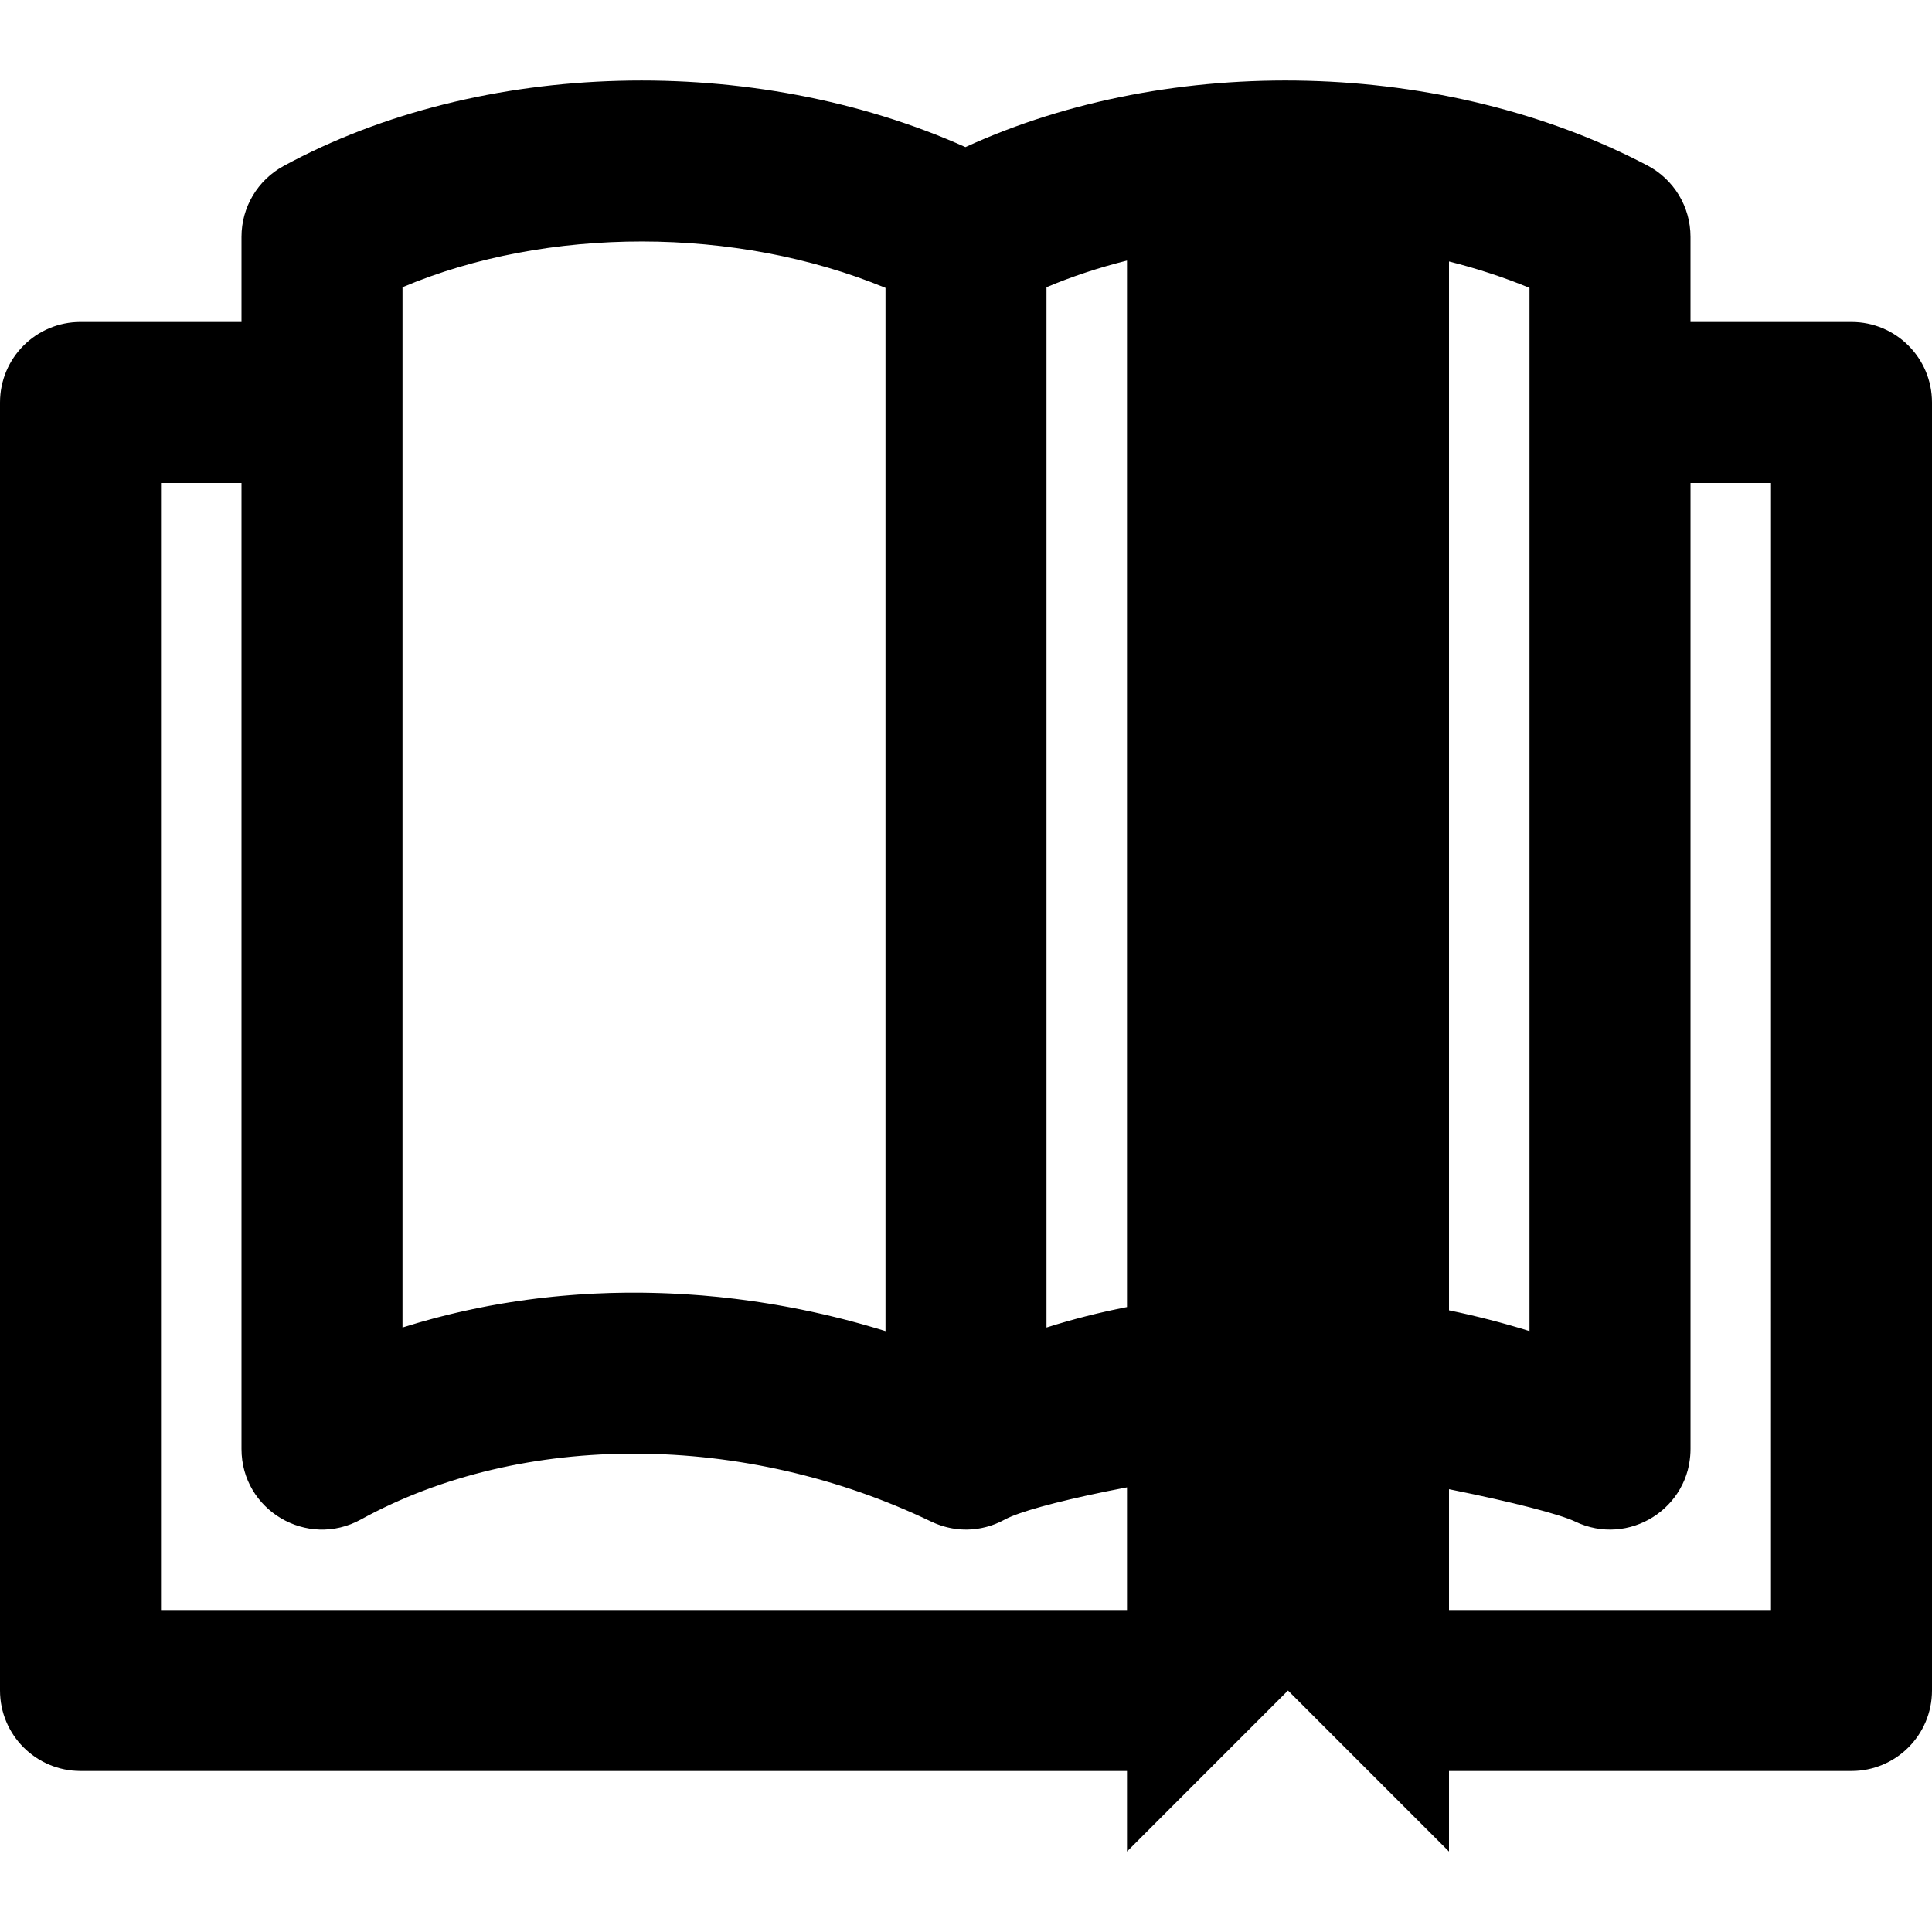 <?xml version="1.0" encoding="iso-8859-1"?>
<!-- Uploaded to: SVG Repo, www.svgrepo.com, Generator: SVG Repo Mixer Tools -->
<svg fill="#000000" height="800px" width="800px" version="1.1" id="Layer_1" xmlns="http://www.w3.org/2000/svg" xmlns:xlink="http://www.w3.org/1999/xlink" 
	 viewBox="0 0 512 512" xml:space="preserve">
<g>
	<g>
		<path d="M490.667,85.331H448V62.739c0-7.926-4.394-15.198-11.409-18.885c-53.857-28.302-126.167-29.939-180.737-4.874
			c-56.068-25.088-128.43-23.44-180.719,5.021C68.272,47.737,64,54.925,64,62.739v22.59H21.333C9.551,85.329,0,94.88,0,106.662
			v341.333c0,11.782,9.551,21.333,21.333,21.333h277.333v21.346l42.667-42.667L384,490.675v-21.344h106.667
			c11.782,0,21.333-9.551,21.333-21.333V106.664C512,94.882,502.449,85.331,490.667,85.331z M277.333,76.12
			c6.782-2.868,13.938-5.218,21.333-7.069v277.332c-7.245,1.416-14.373,3.219-21.333,5.429V76.12z M405.333,106.664v246.092
			c-7.038-2.188-14.163-4.018-21.333-5.504V69.289c7.346,1.851,14.499,4.177,21.333,7.002V106.664z M106.667,76.12
			c38.322-16.207,88.415-16.192,128,0.171v276.465c-0.205-0.064-0.412-0.123-0.617-0.186c-0.681-0.21-1.364-0.413-2.047-0.616
			c-0.771-0.229-1.542-0.456-2.314-0.676c-0.692-0.198-1.385-0.393-2.079-0.584c-0.776-0.214-1.554-0.422-2.332-0.628
			c-0.685-0.181-1.369-0.363-2.055-0.537c-0.818-0.208-1.637-0.407-2.457-0.605c-0.646-0.157-1.292-0.318-1.939-0.469
			c-1.188-0.277-2.378-0.541-3.569-0.799c-0.756-0.163-1.512-0.319-2.269-0.475c-0.924-0.19-1.847-0.38-2.772-0.558
			c-0.678-0.131-1.357-0.252-2.036-0.376c-0.798-0.146-1.596-0.292-2.396-0.43c-0.705-0.121-1.41-0.237-2.116-0.351
			c-0.78-0.127-1.561-0.25-2.342-0.368c-0.708-0.107-1.417-0.213-2.126-0.313c-0.788-0.112-1.577-0.217-2.365-0.32
			c-0.696-0.091-1.393-0.184-2.089-0.269c-0.843-0.103-1.687-0.195-2.53-0.288c-0.64-0.07-1.279-0.146-1.919-0.211
			c-1.41-0.143-2.82-0.273-4.23-0.389c-0.613-0.05-1.225-0.089-1.838-0.135c-0.871-0.064-1.743-0.13-2.614-0.184
			c-0.69-0.043-1.379-0.077-2.069-0.113c-0.794-0.042-1.587-0.083-2.381-0.116c-0.711-0.03-1.422-0.054-2.133-0.077
			c-0.776-0.025-1.552-0.046-2.328-0.063c-0.71-0.015-1.42-0.029-2.13-0.037c-0.791-0.009-1.581-0.011-2.372-0.012
			c-0.688-0.001-1.377-0.004-2.064,0.002c-0.869,0.007-1.737,0.026-2.605,0.044c-0.605,0.012-1.211,0.018-1.815,0.036
			c-1.4,0.041-2.799,0.096-4.195,0.164c-0.63,0.031-1.259,0.073-1.888,0.109c-0.838,0.048-1.675,0.096-2.511,0.154
			c-0.683,0.047-1.365,0.103-2.047,0.157c-0.782,0.062-1.563,0.126-2.343,0.196c-0.694,0.063-1.388,0.13-2.081,0.2
			c-0.772,0.078-1.542,0.16-2.312,0.247c-0.687,0.077-1.374,0.155-2.06,0.239c-0.79,0.096-1.578,0.201-2.365,0.307
			c-0.658,0.088-1.317,0.173-1.974,0.268c-0.906,0.13-1.809,0.273-2.711,0.415c-0.698,0.11-1.397,0.219-2.093,0.336
			c-1.2,0.202-2.398,0.412-3.592,0.636c-0.617,0.116-1.231,0.242-1.846,0.363c-0.807,0.159-1.614,0.318-2.418,0.487
			c-0.657,0.138-1.312,0.284-1.967,0.428c-0.76,0.168-1.519,0.338-2.277,0.515c-0.662,0.154-1.322,0.313-1.982,0.474
			c-0.756,0.185-1.509,0.375-2.262,0.569c-0.647,0.167-1.294,0.333-1.939,0.506c-0.783,0.21-1.562,0.43-2.342,0.65
			c-0.605,0.171-1.212,0.338-1.816,0.514c-0.988,0.289-1.97,0.592-2.952,0.897c-0.358,0.111-0.72,0.214-1.078,0.328V106.662V76.12z
			 M42.667,426.662V127.995H64v256v0.002c0,16.224,17.392,26.51,31.61,18.695c42.831-23.543,101.777-23.193,151.15,0.533
			c0.092,0.044,0.186,0.08,0.278,0.123c0.271,0.126,0.545,0.248,0.821,0.363c0.033,0.013,0.065,0.029,0.098,0.042
			c0.125,0.051,0.251,0.099,0.377,0.148c0.28,0.109,0.562,0.212,0.846,0.309c0.165,0.056,0.33,0.111,0.496,0.163
			c0.262,0.082,0.527,0.159,0.792,0.231c0.186,0.051,0.372,0.101,0.558,0.146c0.249,0.061,0.5,0.115,0.751,0.167
			c0.198,0.041,0.395,0.081,0.593,0.116c0.249,0.044,0.5,0.081,0.752,0.116c0.194,0.027,0.387,0.054,0.581,0.076
			c0.266,0.03,0.534,0.051,0.802,0.071c0.173,0.012,0.346,0.026,0.519,0.034c0.295,0.014,0.59,0.019,0.886,0.021
			c0.142,0.001,0.285,0.002,0.427,0c0.322-0.005,0.644-0.019,0.967-0.039c0.115-0.007,0.23-0.014,0.345-0.023
			c0.338-0.026,0.676-0.063,1.014-0.106c0.1-0.013,0.201-0.026,0.301-0.04c0.337-0.048,0.675-0.105,1.012-0.17
			c0.106-0.02,0.211-0.042,0.317-0.064c0.321-0.067,0.641-0.141,0.962-0.224c0.13-0.034,0.259-0.07,0.389-0.106
			c0.289-0.081,0.577-0.164,0.865-0.258c0.18-0.058,0.358-0.123,0.536-0.186c0.236-0.084,0.471-0.166,0.706-0.258
			c0.276-0.108,0.546-0.228,0.817-0.347c0.142-0.063,0.286-0.12,0.427-0.186c0.431-0.201,0.856-0.416,1.272-0.645
			c0.003-0.002,0.007-0.003,0.01-0.005c0.033-0.018,0.068-0.035,0.101-0.053c3.613-1.936,13.138-4.599,26.771-7.399
			c1.175-0.241,3.132-0.624,5.518-1.084v32.506H42.667z M469.333,426.664H384v-32.009c0.254,0.051,0.508,0.102,0.761,0.153
			c15.995,3.226,28.619,6.475,32.675,8.422c0.235,0.113,0.472,0.208,0.708,0.312c0.207,0.091,0.414,0.19,0.622,0.274
			c0.225,0.091,0.452,0.165,0.678,0.247c0.222,0.081,0.443,0.169,0.665,0.242c0.223,0.073,0.447,0.131,0.671,0.196
			c0.226,0.066,0.452,0.14,0.679,0.198c0.212,0.054,0.424,0.094,0.637,0.141c0.239,0.053,0.477,0.114,0.716,0.158
			c0.218,0.041,0.436,0.067,0.654,0.101c0.233,0.036,0.466,0.079,0.698,0.107c0.213,0.026,0.426,0.037,0.639,0.056
			c0.237,0.021,0.474,0.049,0.71,0.062c0.219,0.012,0.436,0.01,0.654,0.015c0.229,0.005,0.458,0.018,0.686,0.016
			c0.236-0.002,0.47-0.019,0.705-0.029c0.208-0.009,0.418-0.011,0.625-0.026c0.244-0.018,0.486-0.05,0.729-0.076
			c0.196-0.021,0.393-0.035,0.587-0.061c0.232-0.032,0.461-0.077,0.692-0.116c0.202-0.034,0.406-0.062,0.607-0.102
			c0.237-0.048,0.471-0.109,0.706-0.164c0.19-0.045,0.382-0.083,0.571-0.133c0.252-0.067,0.5-0.148,0.749-0.224
			c0.168-0.051,0.338-0.095,0.504-0.15c0.217-0.072,0.43-0.157,0.645-0.236c0.194-0.071,0.39-0.136,0.581-0.213
			c0.201-0.081,0.396-0.173,0.595-0.259c0.2-0.087,0.402-0.168,0.599-0.261c0.201-0.095,0.396-0.202,0.594-0.303
			c0.188-0.096,0.38-0.187,0.565-0.288c0.189-0.104,0.372-0.219,0.558-0.328c0.188-0.11,0.379-0.215,0.563-0.331
			c0.222-0.139,0.435-0.291,0.652-0.438c0.142-0.097,0.288-0.187,0.427-0.287c0.228-0.163,0.447-0.338,0.668-0.51
			c0.121-0.094,0.247-0.183,0.367-0.28c0.183-0.148,0.358-0.307,0.536-0.462c0.15-0.13,0.305-0.255,0.451-0.389
			c0.145-0.133,0.281-0.274,0.422-0.411c0.171-0.166,0.347-0.328,0.513-0.499c0.141-0.145,0.272-0.3,0.408-0.449
			c0.157-0.172,0.319-0.341,0.471-0.518c0.124-0.145,0.239-0.299,0.359-0.447c0.155-0.191,0.314-0.379,0.462-0.576
			c0.083-0.111,0.159-0.228,0.24-0.34c0.176-0.243,0.353-0.485,0.519-0.736c0.046-0.07,0.087-0.144,0.132-0.215
			c0.193-0.3,0.383-0.601,0.561-0.911c0.06-0.105,0.113-0.215,0.171-0.322c0.369-0.67,0.71-1.36,1.006-2.076
			c0.066-0.159,0.121-0.324,0.183-0.486c0.1-0.259,0.204-0.516,0.294-0.78c0.117-0.344,0.219-0.695,0.319-1.048
			c0.025-0.088,0.055-0.172,0.079-0.26c0.09-0.336,0.165-0.68,0.239-1.024c0.024-0.109,0.054-0.215,0.076-0.325
			c0.039-0.195,0.064-0.395,0.098-0.592c0.203-1.188,0.319-2.412,0.319-3.675v-256h21.333V426.664z"/>
	</g>
</g>
</svg>